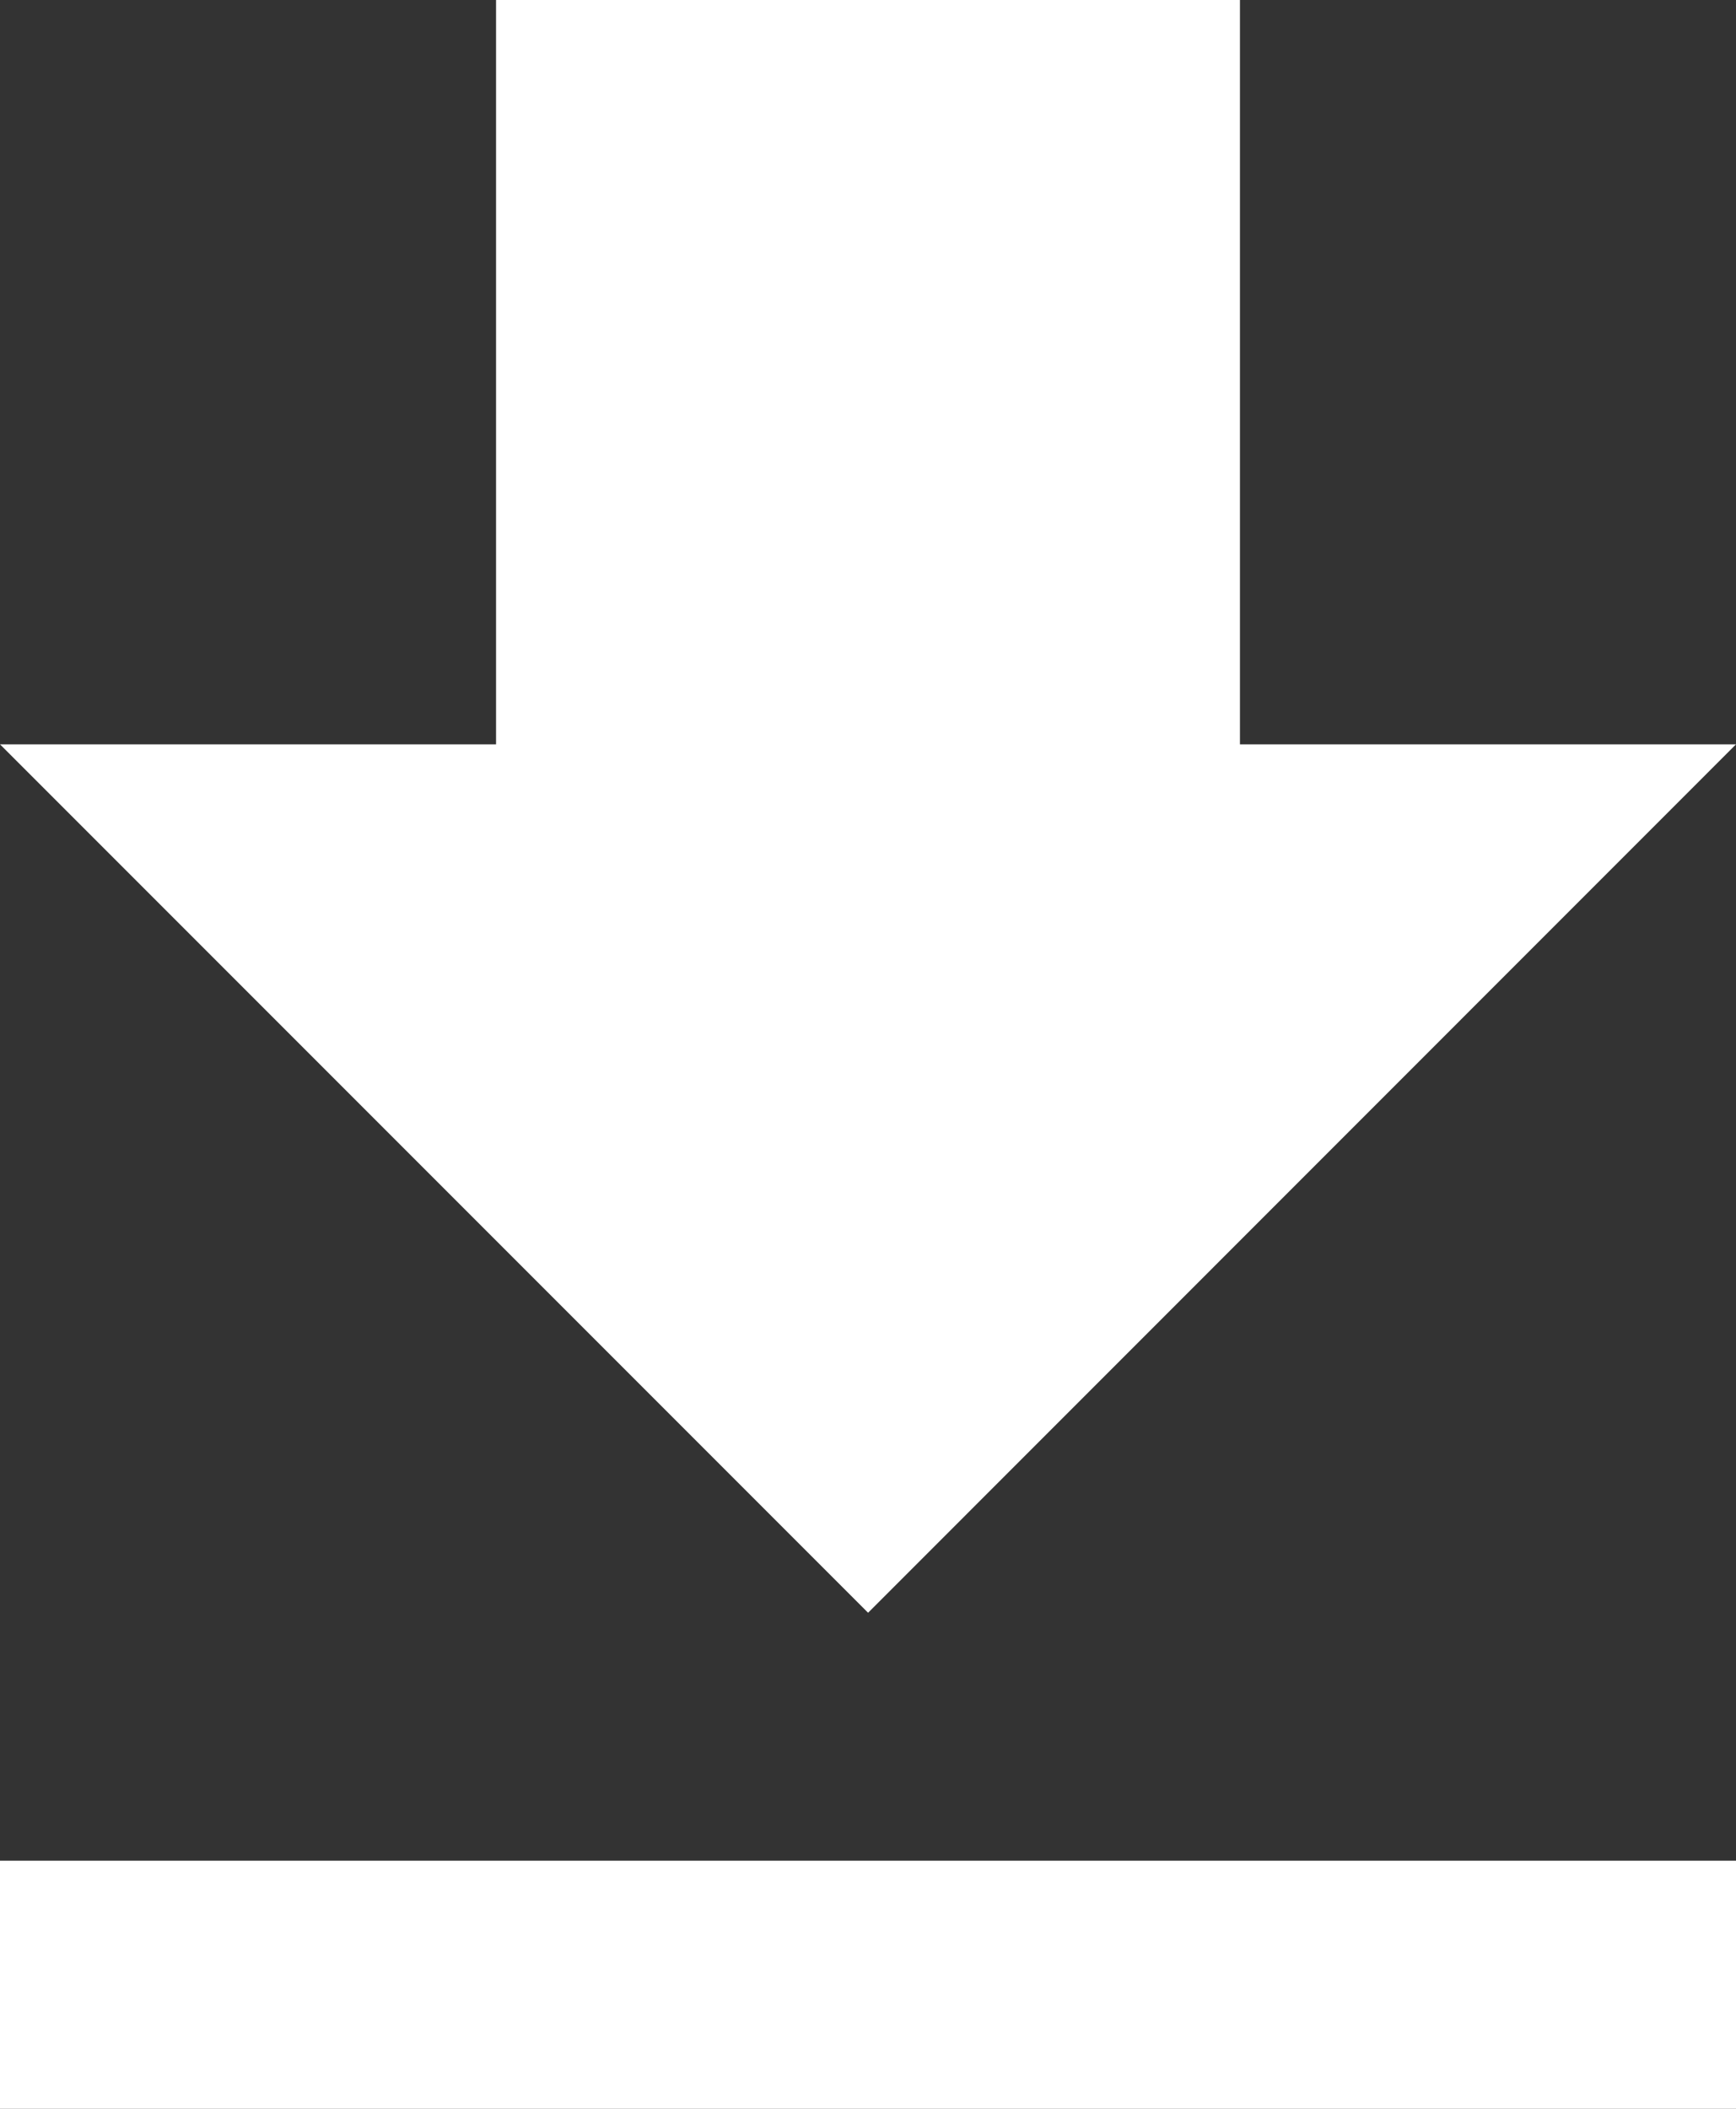 <svg xmlns="http://www.w3.org/2000/svg" width="10.667" height="12.953" viewBox="0 0 10.667 12.953">
  <rect x="0" y="0" width="10.667" height="12.953" fill="#333333" stroke="none"/>
  <path id="Icon_material-file-download" data-name="Icon material-file-download" d="M18.167,9.072H15.119V4.5H10.548V9.072H7.5l5.334,5.334ZM7.5,15.929v1.524H18.167V15.929Z" transform="translate(-7.5 -4.5)" fill="#fff"/>
</svg>
